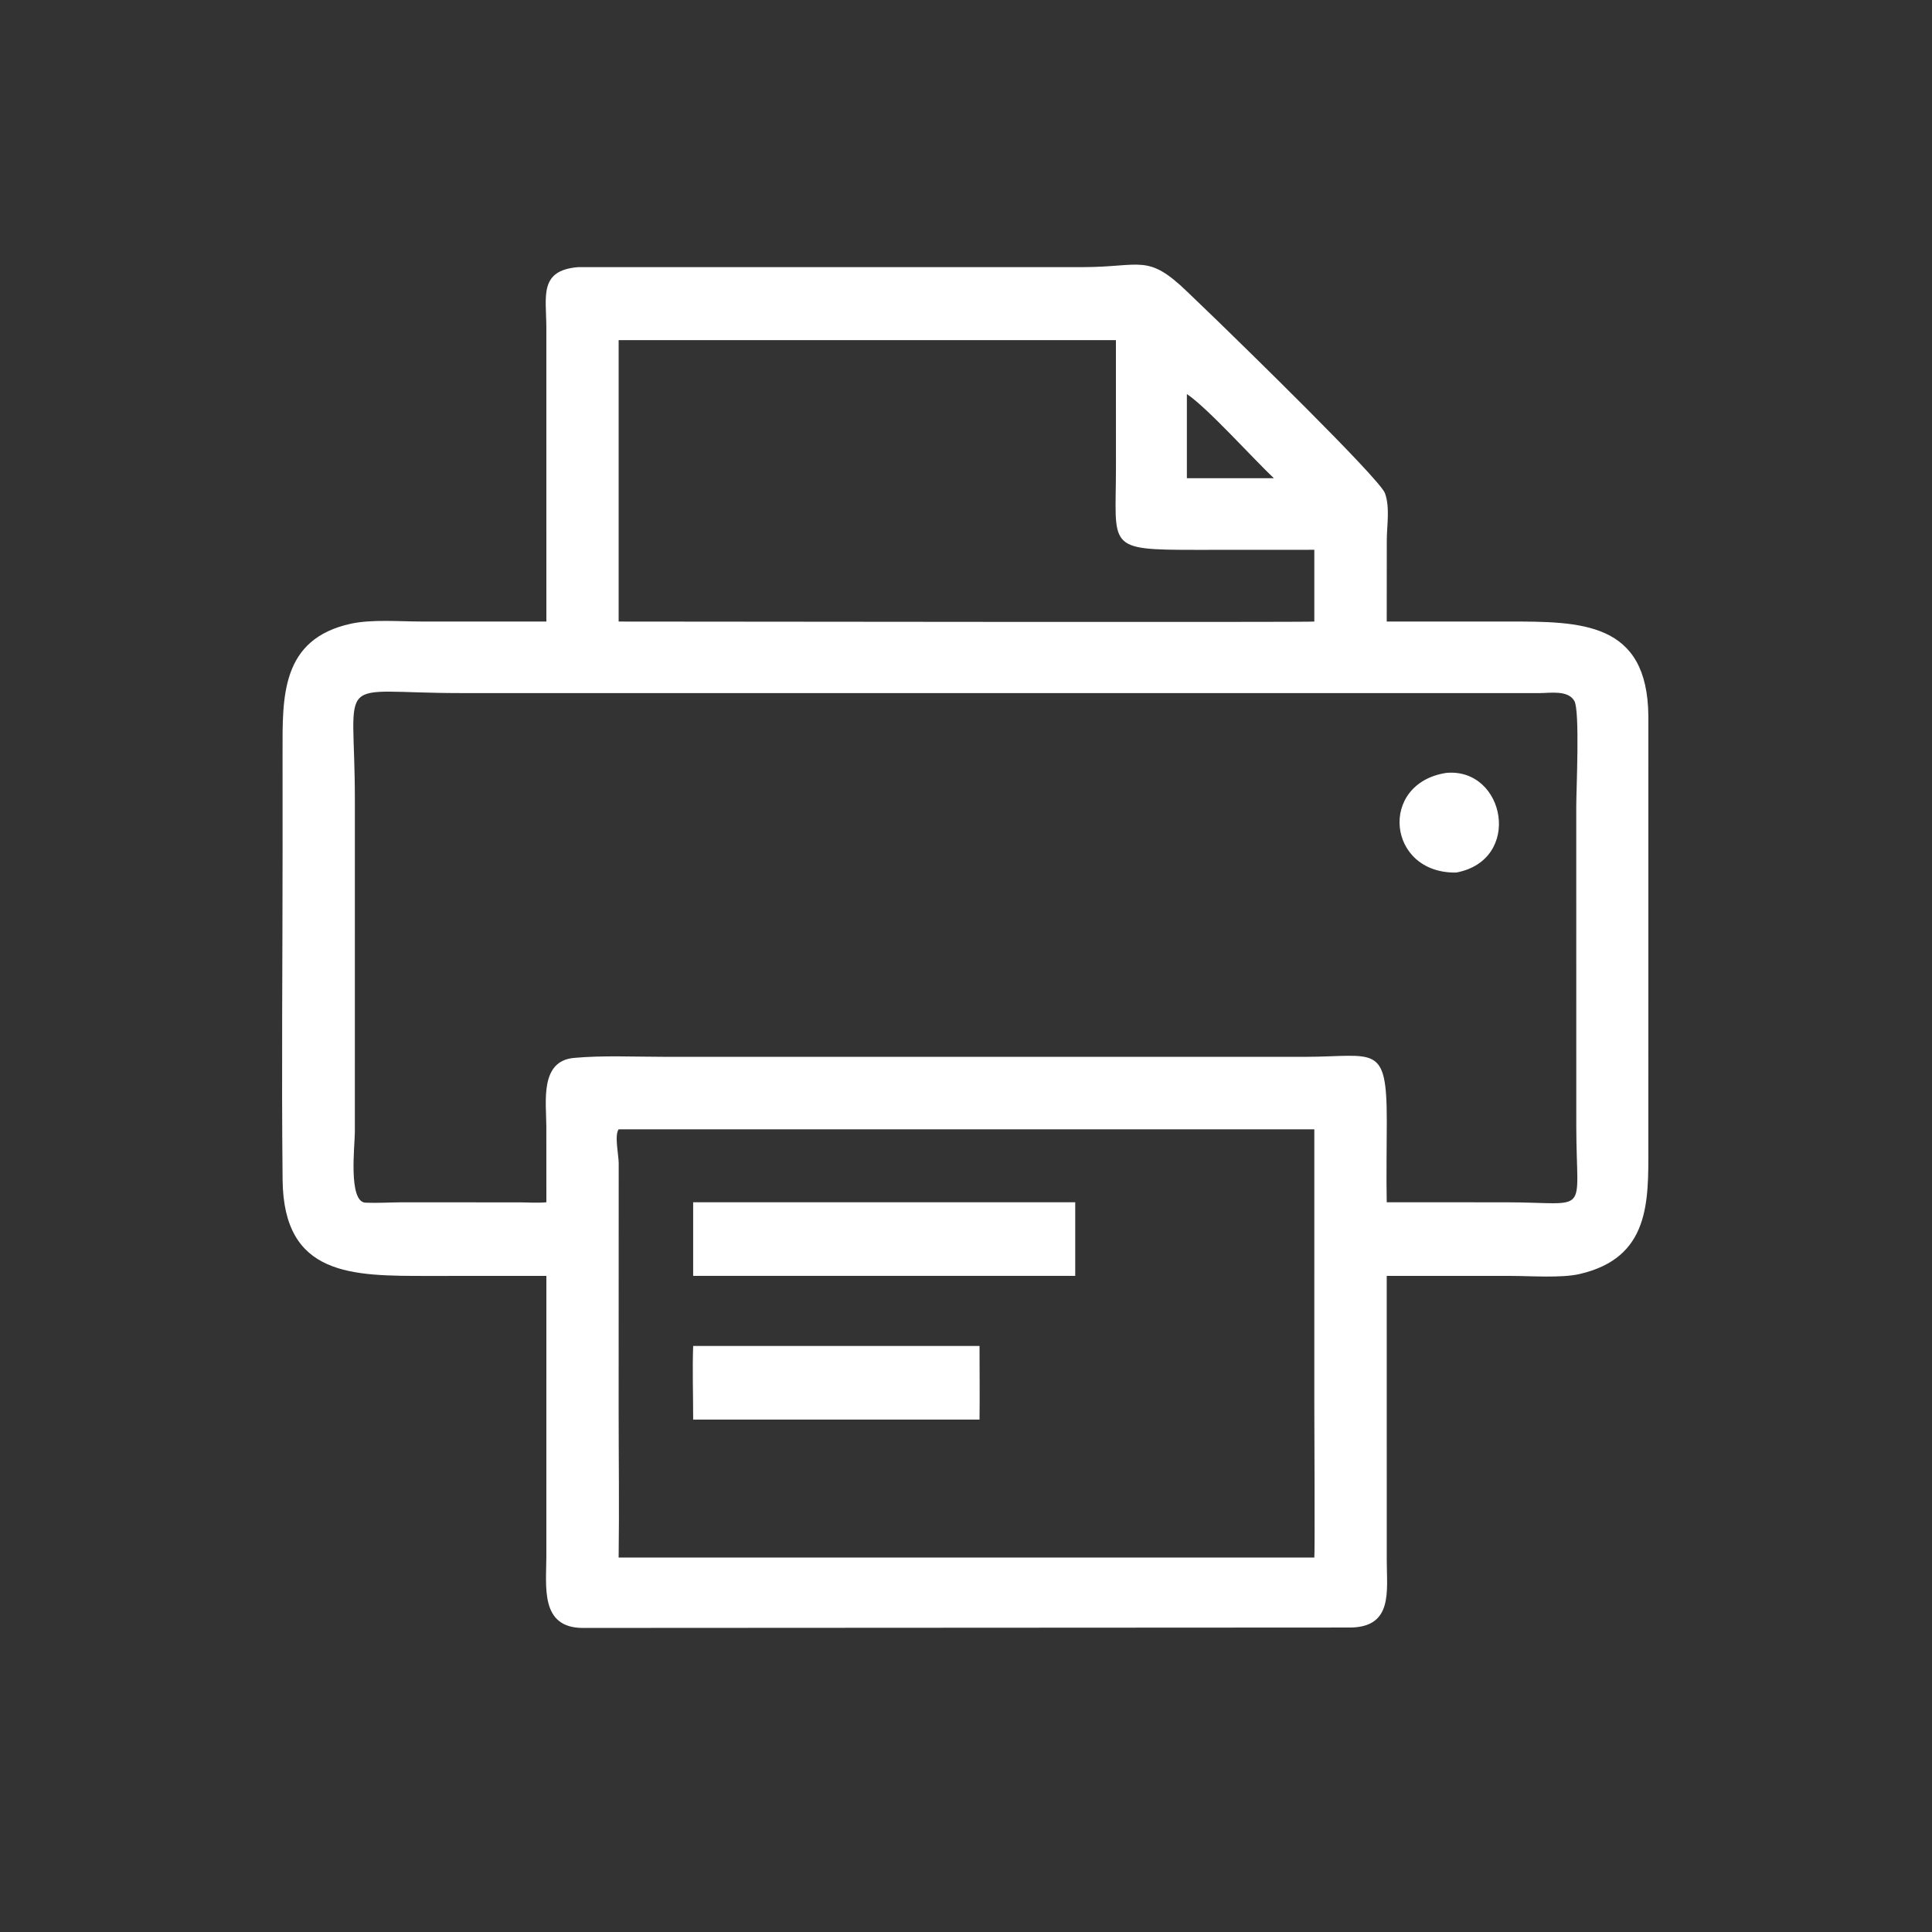 <?xml version="1.0" encoding="utf-8" ?>
<svg xmlns="http://www.w3.org/2000/svg" xmlns:xlink="http://www.w3.org/1999/xlink" width="1024" height="1024">
	<rect width="100%" height="100%" fill="#333333" stroke="none"/>
	<path fill="#ffffff" transform="scale(2 2)" d="M144.795 164.719L144.787 86.622C144.745 78.51 142.833 71.66 153.156 70.798L286.863 70.793C302.548 70.791 304.021 67.046 314.715 77.388L322.823 85.188C327.695 89.925 365.554 126.737 367.021 130.693C368.398 134.407 367.523 139.292 367.513 143.162L367.498 164.719L399.402 164.711C419.049 164.698 436.628 164.708 436.833 189.807L436.826 304.056C436.866 318.605 437.196 333.343 418.594 337.633C413.788 338.741 405.659 338.133 400.475 338.131L367.498 338.118L367.506 413.528C367.505 421.603 369.202 431.098 358.01 431.313L154.489 431.421C143.056 431.42 144.792 420.443 144.789 412.398L144.795 338.118L113.392 338.134C93.325 338.137 75.16 338.285 74.892 312.681C74.588 283.565 74.891 254.411 74.889 225.291L74.881 199.477C74.877 184.848 74.322 169.293 93.098 165.268C98.564 164.096 105.955 164.709 111.645 164.709L144.795 164.719ZM163.947 90.137L163.947 164.719C180.51 164.718 347.985 164.947 348.308 164.719L348.308 145.701L317.036 145.717C292.863 145.724 295.746 145.218 295.74 123.84L295.729 90.137L163.947 90.137ZM314.534 104.43L314.534 126.728L337.583 126.728C332.202 121.664 319.913 107.989 314.534 104.43ZM165.936 183.679L121.969 183.672C87.947 183.675 94.067 177.832 94.044 211.936L94.04 300.03C94.039 303.519 92.227 318.525 96.858 318.723C99.98 318.856 103.164 318.652 106.29 318.626L137.721 318.64C140.029 318.647 142.507 318.845 144.795 318.613L144.783 298.588C144.785 292.071 142.963 281.179 152.116 280.355C159.817 279.661 167.777 280.064 175.508 280.064L345.875 280.074C364.445 280.019 367.52 276.345 367.514 297.084C367.512 304.252 367.355 311.448 367.498 318.613L399.035 318.624C421.64 318.623 417.782 322.616 417.733 298.745L417.725 213.636C417.721 209.361 418.718 188.351 417.225 185.76C415.521 182.802 410.789 183.684 407.975 183.677L165.936 183.679ZM163.947 299.277C162.784 300.847 163.956 306.15 163.961 308.247L163.947 373.445C163.947 386.546 164.124 399.672 163.947 412.77L348.308 412.77C348.482 412.414 348.305 375.745 348.305 371.856L348.308 299.277L163.947 299.277Z"/>
	<path fill="#ffffff" transform="scale(2 2)" d="M385.892 231.239C367.534 231.504 365.266 207.553 383.322 204.82C398.946 203.454 403.57 227.961 385.892 231.239Z"/>
	<path fill="#ffffff" transform="scale(2 2)" d="M183.694 338.118L183.694 318.613L284.946 318.613L284.946 338.118L183.694 338.118Z"/>
	<path fill="#ffffff" transform="scale(2 2)" d="M183.694 376.209C183.706 369.719 183.466 363.178 183.694 356.695L259.585 356.695C259.575 363.199 259.672 369.706 259.585 376.209L183.694 376.209Z"/>
</svg>
